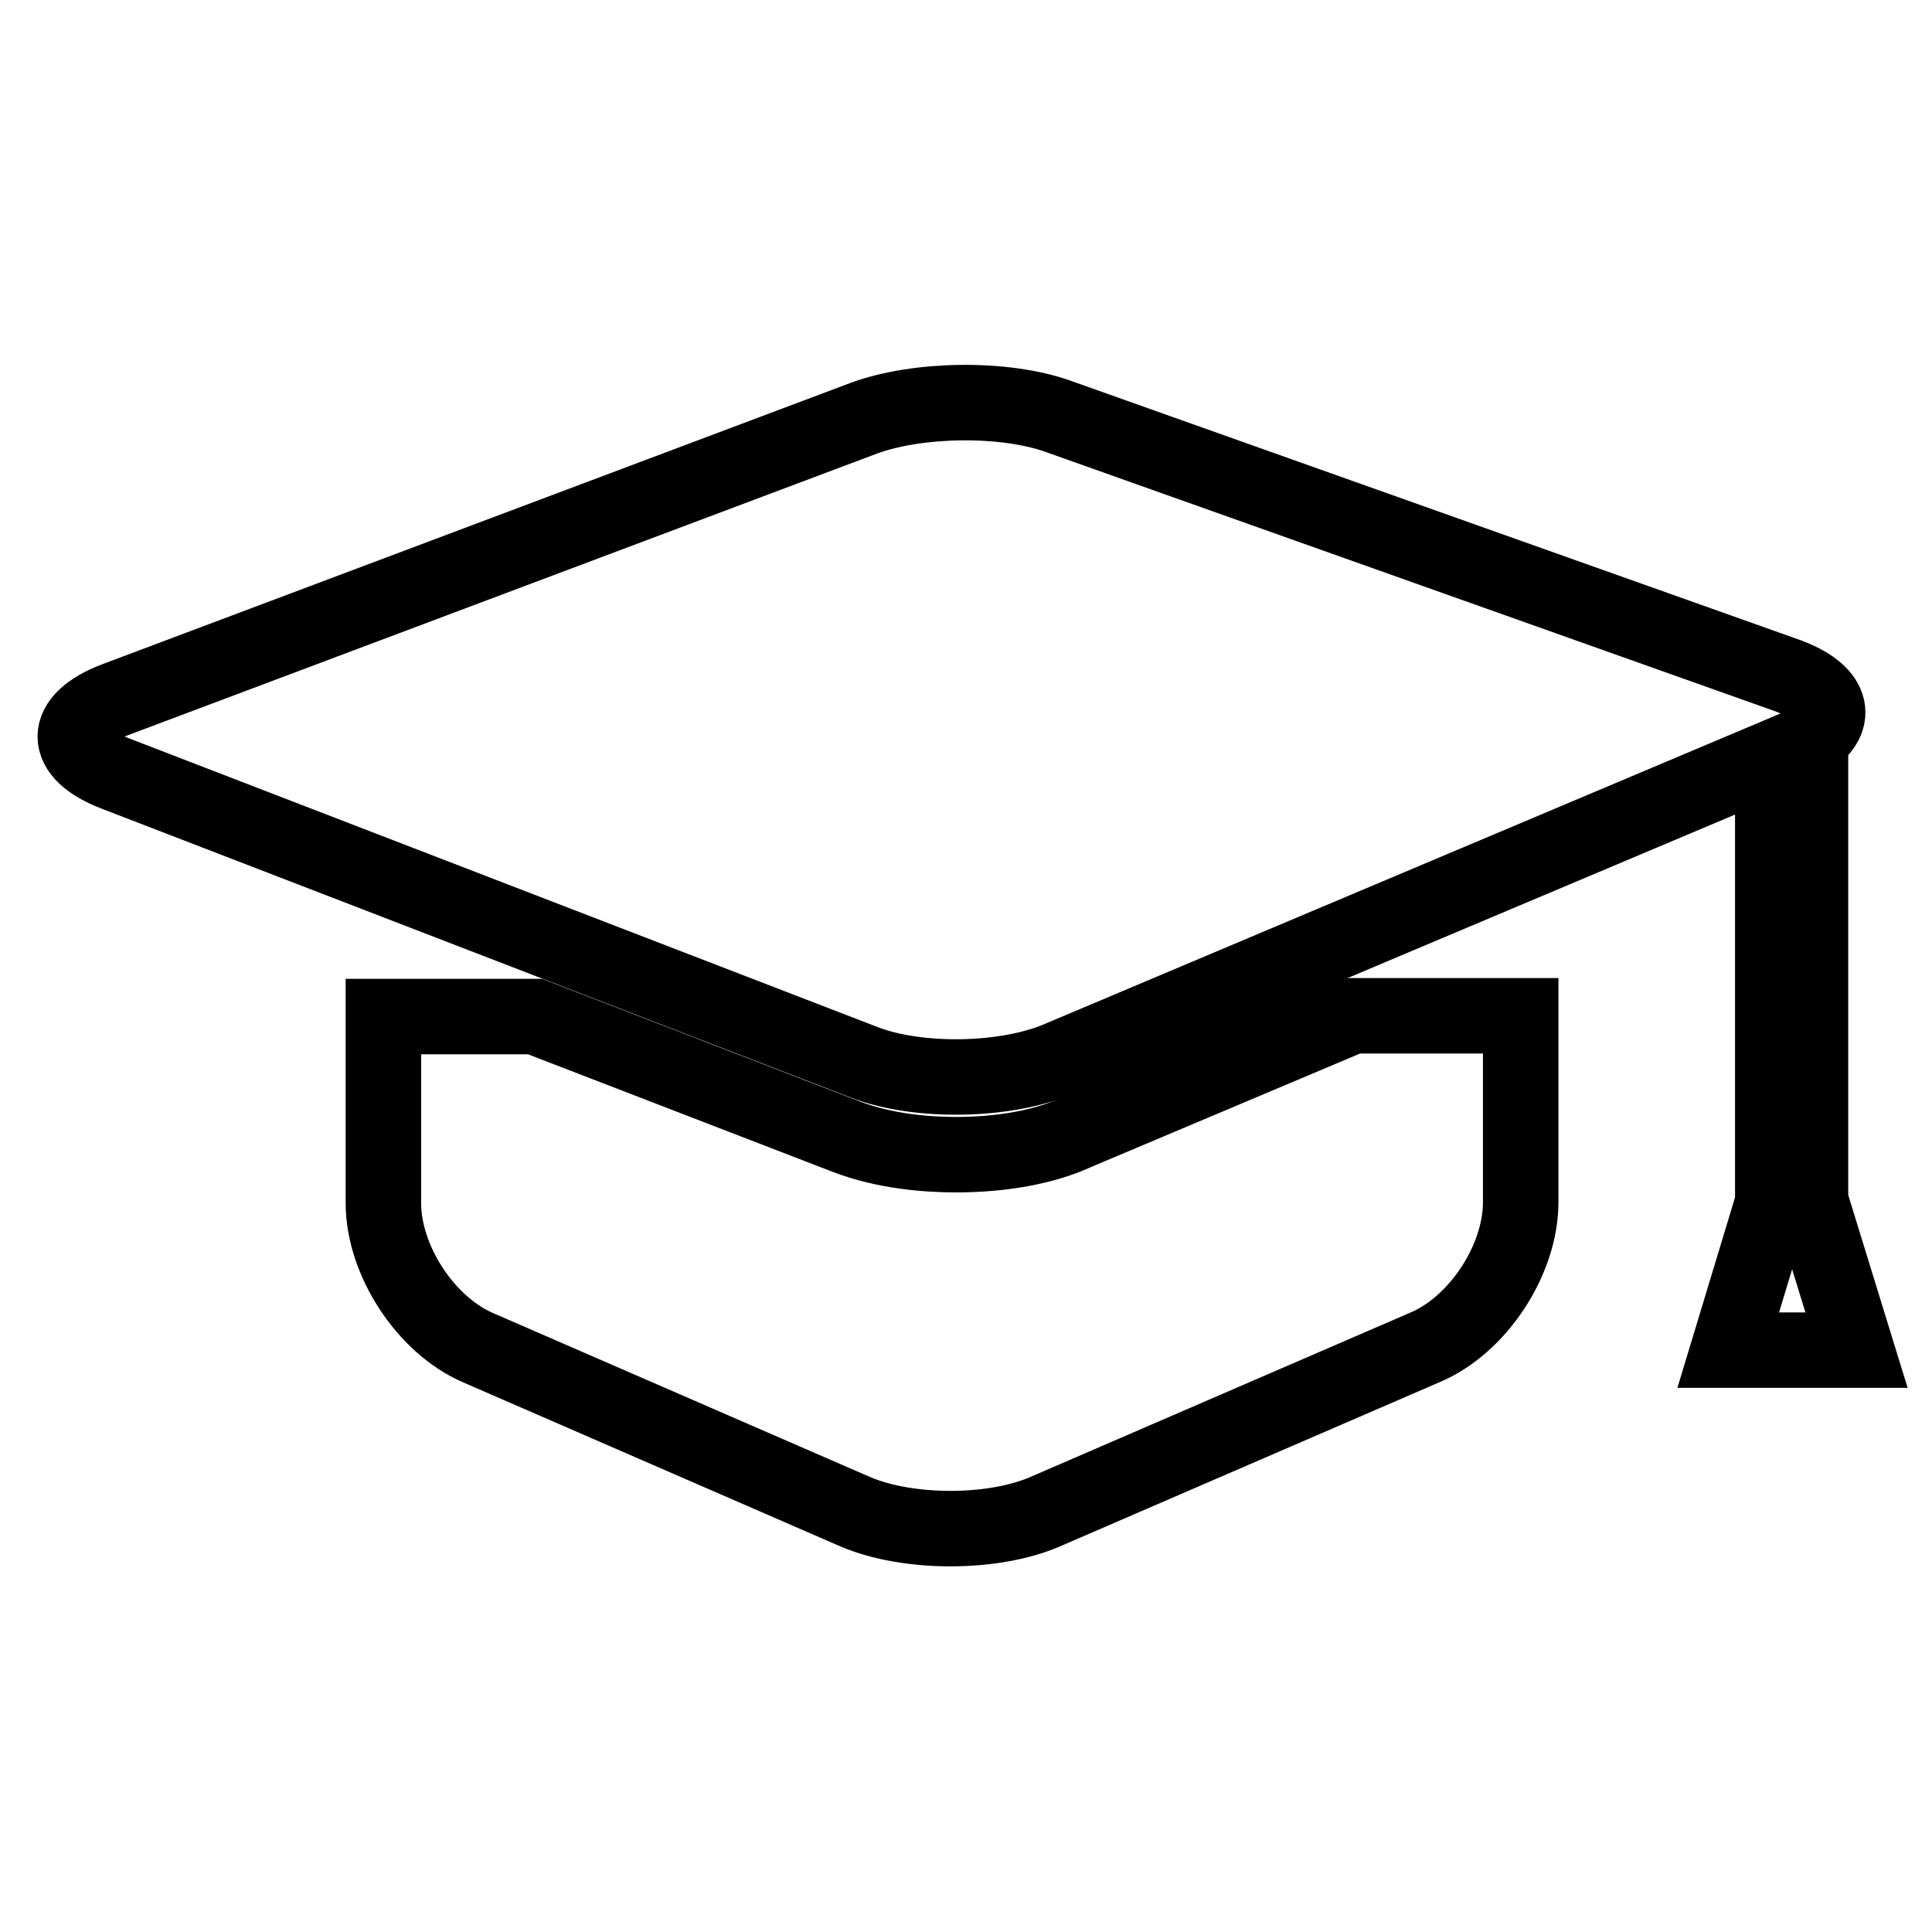 <?xml version="1.0" encoding="utf-8"?>
<!-- Svg Vector Icons : http://www.onlinewebfonts.com/icon -->
<!DOCTYPE svg PUBLIC "-//W3C//DTD SVG 1.1//EN" "http://www.w3.org/Graphics/SVG/1.1/DTD/svg11.dtd">
<svg version="1.1" xmlns="http://www.w3.org/2000/svg" xmlns:xlink="http://www.w3.org/1999/xlink" x="0px" y="0px" viewBox="0 0 256 256" enable-background="new 0 0 256 256" xml:space="preserve">
<g> <path stroke-width="10" fill-opacity="0" stroke="#000000"  d="M126.7,153c-3.8,0-9.4-0.4-14.6-2.4l-41.2-15.9H50.8v24.7c0,7.6,5.6,16.2,12.6,19.2l49.9,21.7 c7,3,18.3,3,25.2,0l50.4-21.8c7-3,12.6-11.6,12.6-19.2v-24.7h-22.3l-36.5,15.4C138.4,152,132.7,153,126.7,153L126.7,153z"/> <path stroke-width="10" fill-opacity="0" stroke="#000000"  d="M15.3,102.5l99.3,38.3c7.1,2.7,18.5,2.5,25.5-0.4l94.8-40v59l-5.9,19.5H246l-6.1-19.8V98h-0.2 c4.1-2.8,3.1-6.3-2.9-8.5l-96.5-34.3c-7.2-2.6-18.7-2.4-25.8,0.2L15.3,92.7C8.2,95.4,8.2,99.8,15.3,102.5L15.3,102.5z"/></g>
</svg>